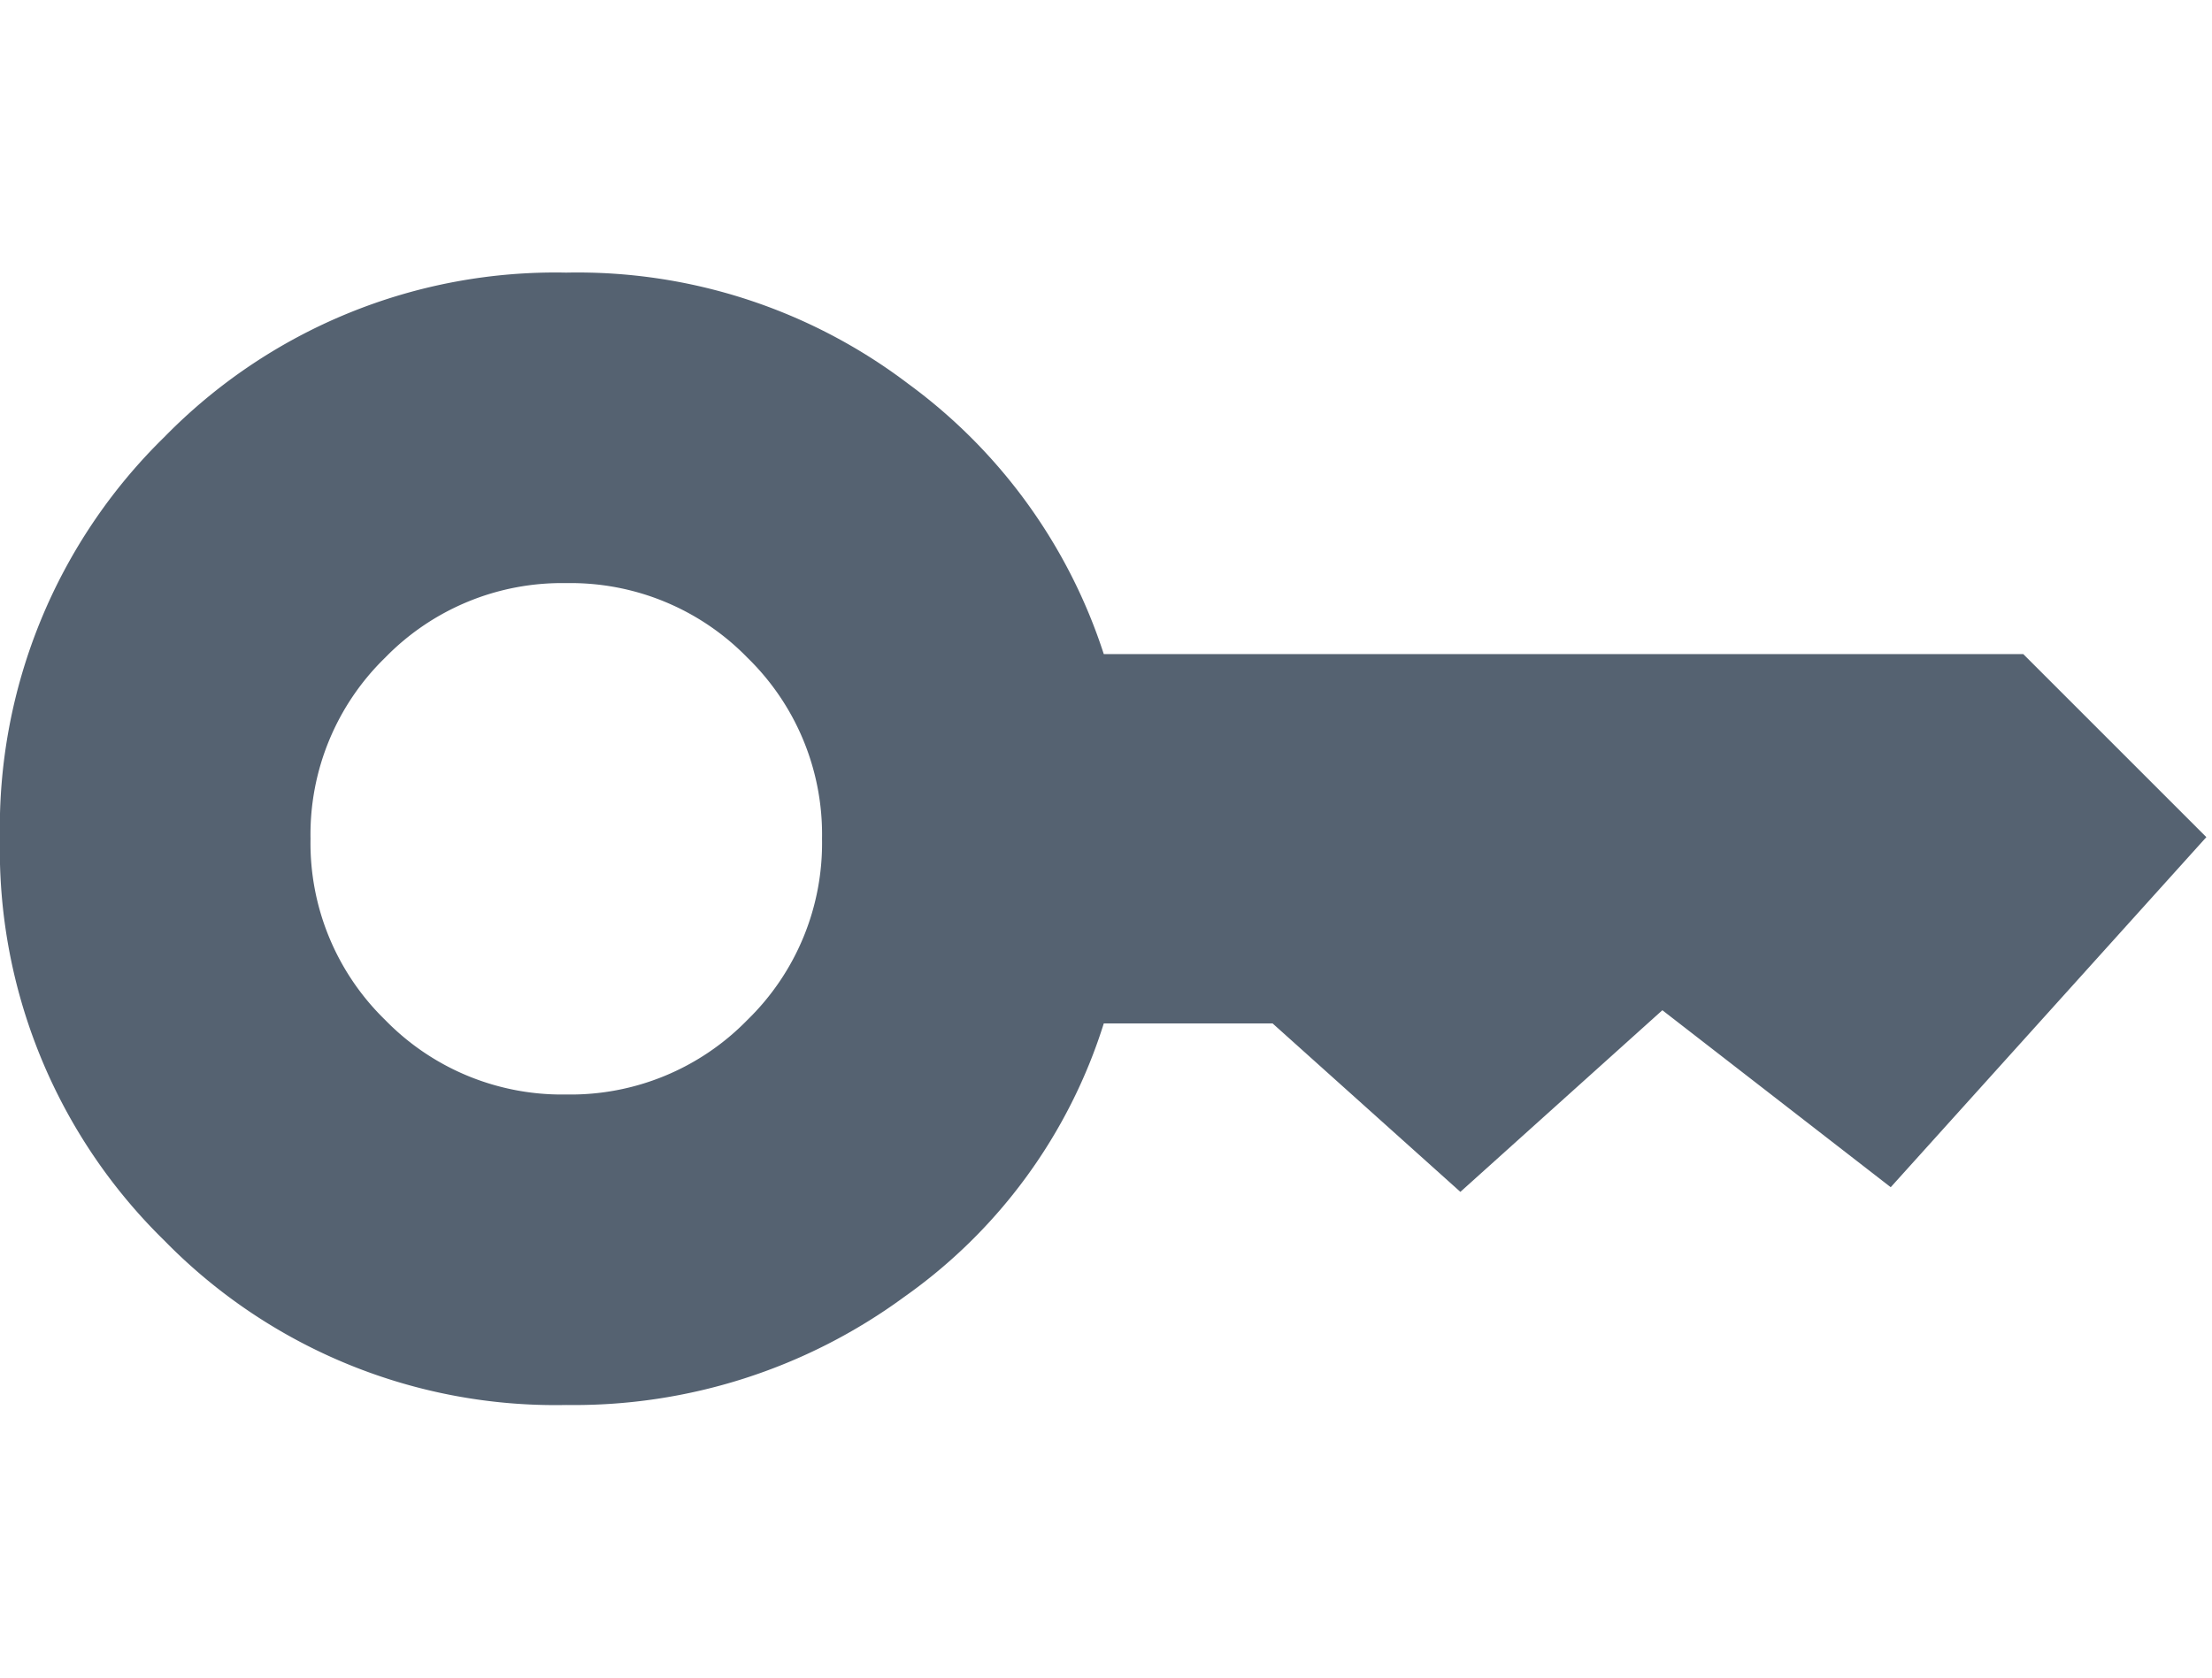 <svg id="pass" xmlns="http://www.w3.org/2000/svg" xmlns:xlink="http://www.w3.org/1999/xlink" width="29" height="22" viewBox="0 0 29 22">
  <defs>
    <clipPath id="clip-path">
      <rect id="長方形_25068" data-name="長方形 25068" width="29" height="22" transform="translate(984 419)" fill="none" stroke="#707070" stroke-width="1"/>
    </clipPath>
  </defs>
  <g id="マスクグループ_24" data-name="マスクグループ 24" transform="translate(-984 -419)" clip-path="url(#clip-path)">
    <path id="key_FILL1_wght300_GRAD0_opsz24" d="M72.811-683.836a3.234,3.234,0,0,0,2.375-.978,3.234,3.234,0,0,0,.978-2.375,3.234,3.234,0,0,0-.978-2.375,3.234,3.234,0,0,0-2.375-.978,3.234,3.234,0,0,0-2.375.978,3.234,3.234,0,0,0-.978,2.375,3.234,3.234,0,0,0,.978,2.375A3.234,3.234,0,0,0,72.811-683.836Zm0,4.072a7.167,7.167,0,0,1-5.269-2.156,7.168,7.168,0,0,1-2.156-5.269,7.168,7.168,0,0,1,2.156-5.269,7.167,7.167,0,0,1,5.269-2.156,7.168,7.168,0,0,1,4.483,1.458,7.1,7.1,0,0,1,2.564,3.545H91.913l2.4,2.4-4.138,4.591-2.994-2.321-2.648,2.382-2.462-2.209H79.858a6.919,6.919,0,0,1-2.617,3.587A7.318,7.318,0,0,1,72.811-679.764Z" transform="translate(918.613 1117.189)" fill="#556271"/>
  </g>
</svg>
